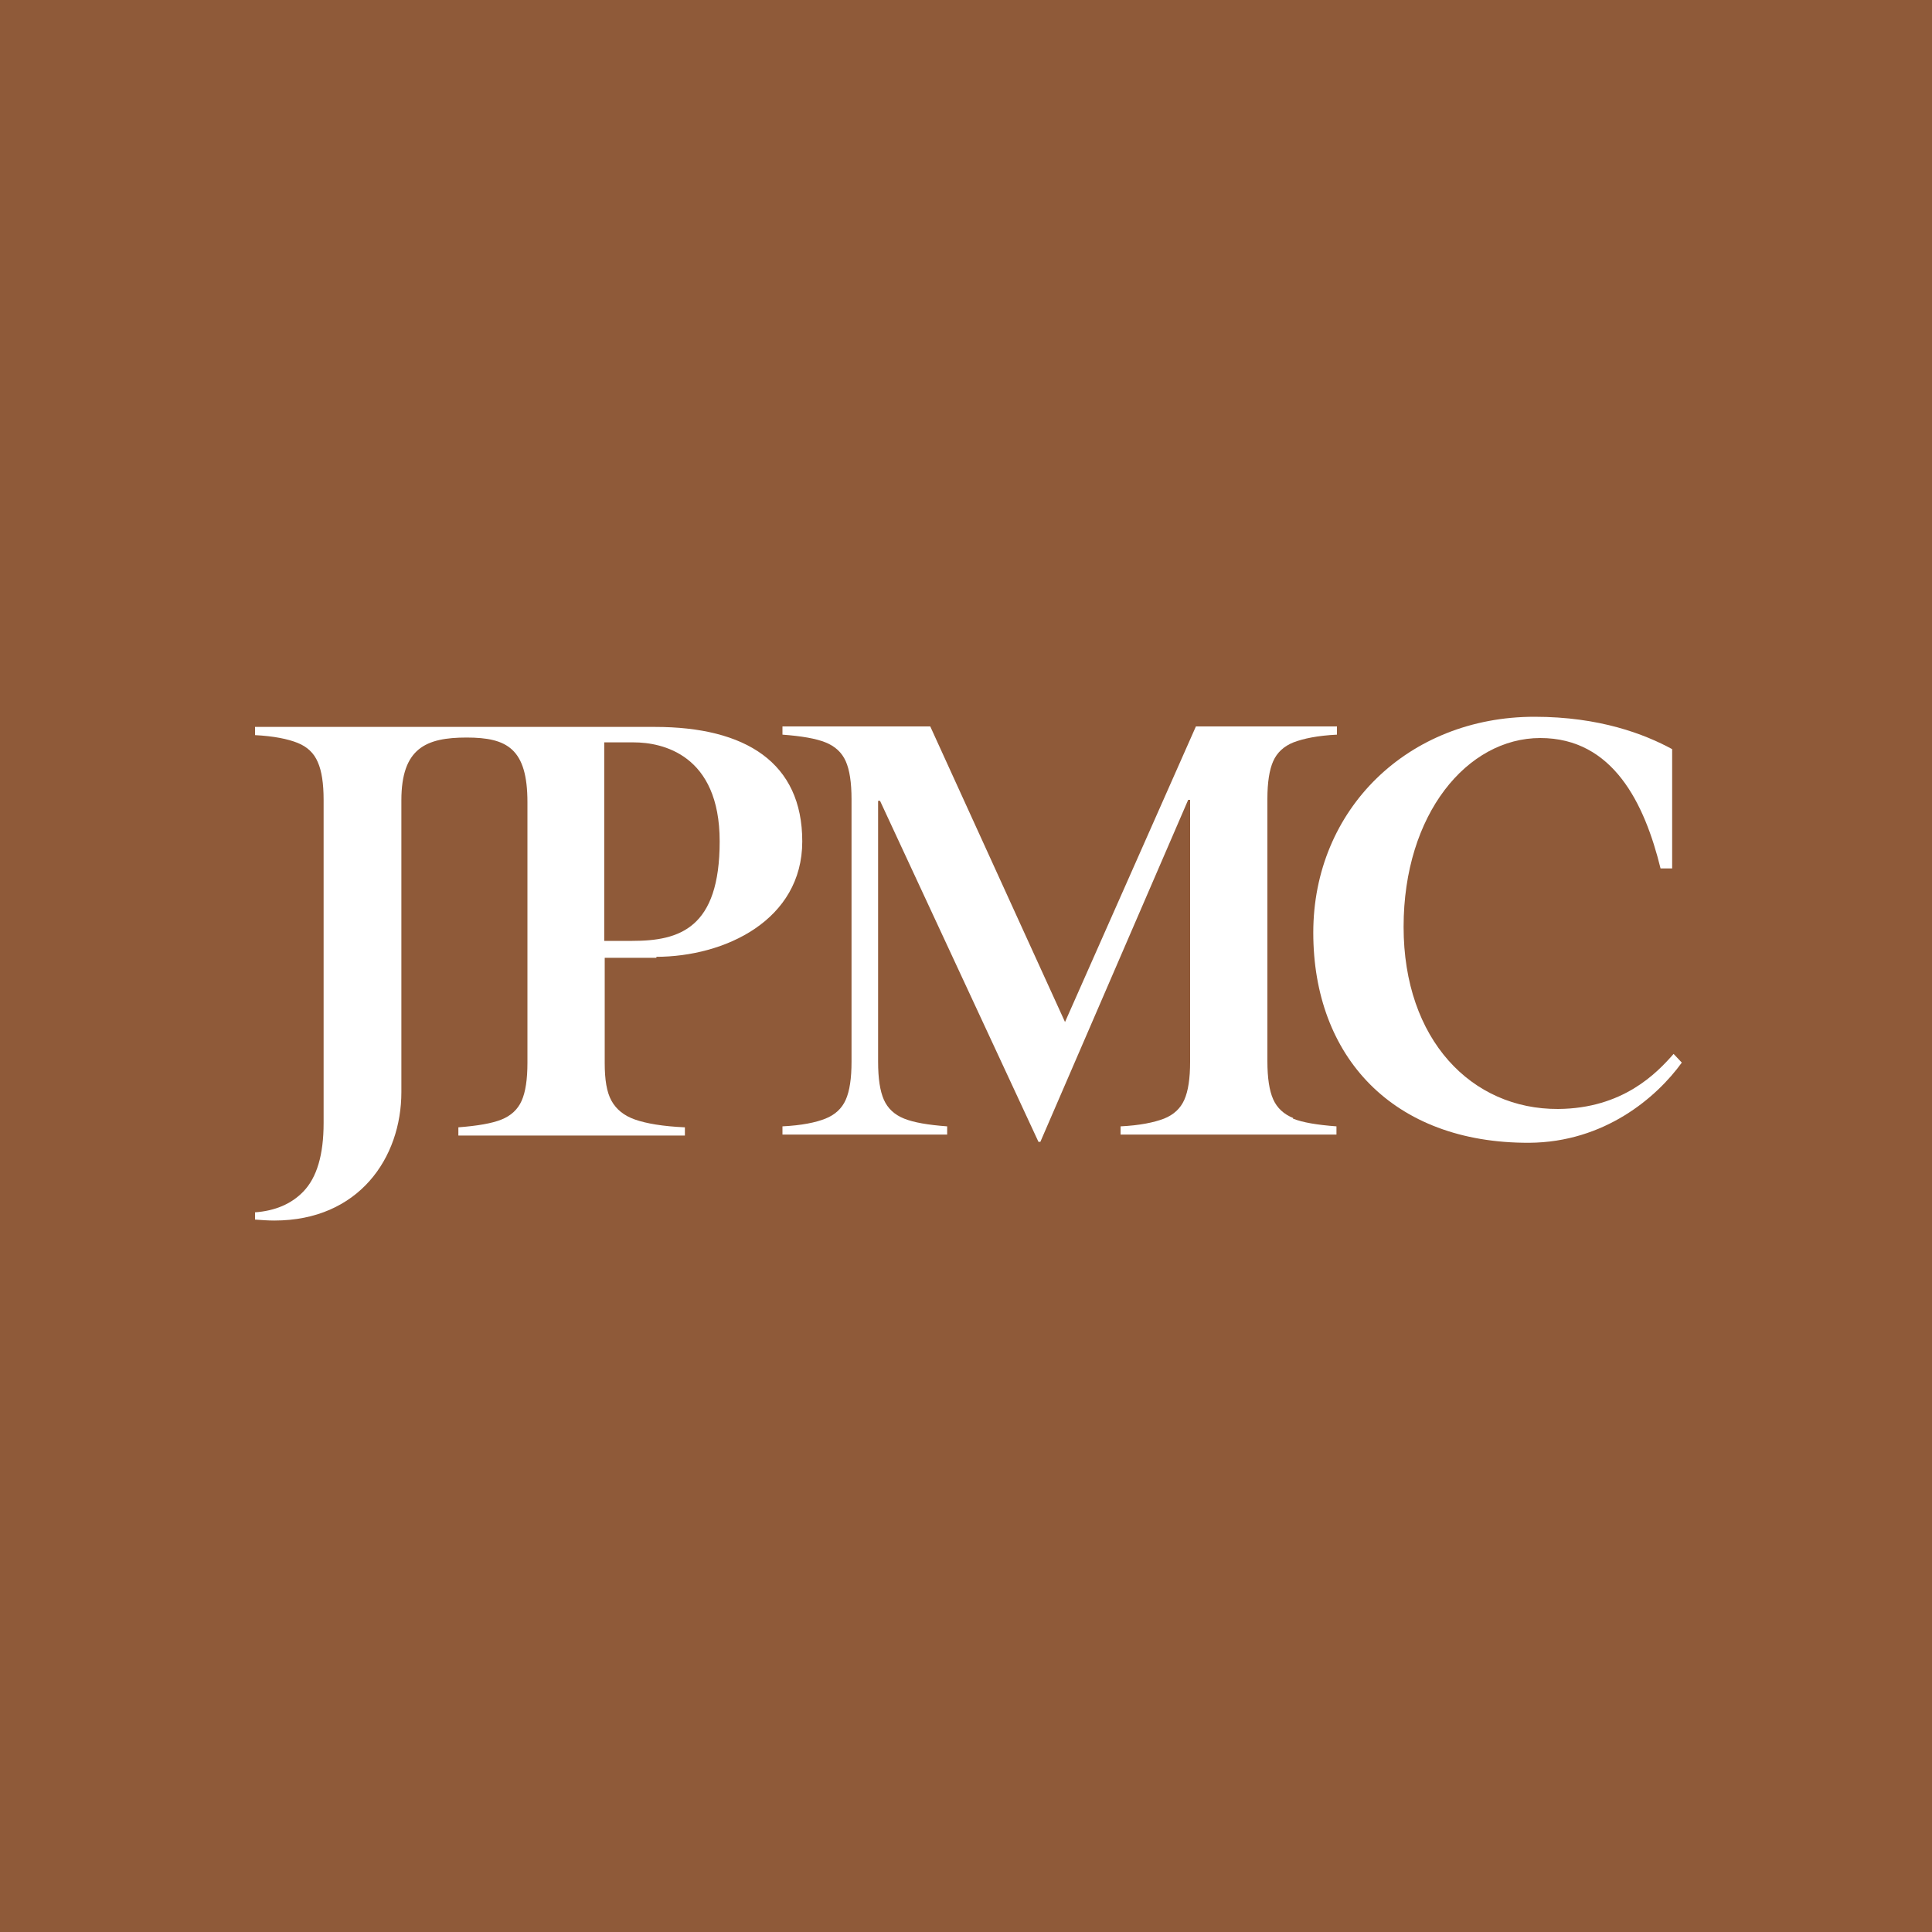 <?xml version="1.0" encoding="UTF-8"?>
<svg id="Layer_1" xmlns="http://www.w3.org/2000/svg" baseProfile="tiny-ps" version="1.2" viewBox="0 0 400 400" xml:space="preserve" xmlns:xlink="http://www.w3.org/1999/xlink">
<title>JPMorgan Chase &amp; Co.</title>
  <rect y="0" width="400" height="400" fill="#8f5a39" stroke-width="0" />
  <path d="M267.7,231.6c2,.8,5,1.3,9,1.6v1.7h-44.7v-1.7c4-.2,6.9-.8,9-1.6,2-.8,3.4-2.1,4.2-3.9.8-1.8,1.2-4.4,1.2-7.9v-54.2h-.4l-30.6,70.8h-.4l-32.8-70.6h-.4v54c0,3.5.4,6.1,1.2,7.9.8,1.8,2.2,3.1,4.2,3.9,2,.8,4.9,1.3,8.9,1.6v1.7h-34.1v-1.7c4-.2,6.9-.8,8.9-1.6s3.4-2.1,4.2-3.9c.8-1.8,1.2-4.4,1.2-7.9v-54.3c0-3.5-.4-6.1-1.2-7.9s-2.2-3.1-4.2-3.9c-2-.8-4.9-1.3-8.9-1.6v-1.7h30.6l27.9,61.2,27.1-61.2h29.2v1.7c-4,.2-6.9.8-9,1.6-2,.8-3.4,2.1-4.2,3.9-.8,1.8-1.2,4.4-1.2,7.8v54.3c0,3.5.4,6.1,1.2,7.9.8,1.8,2.2,3.1,4.2,3.9h-.1Z" fill="#fff" stroke-width="0"/>
  <path d="M322.6,229.6c-17.9.1-32-14.3-32-37.7s13.2-39.1,28.3-39.1,21.6,13.6,24.9,27h2.4v-24.7c-5.7-3.1-15-6.7-28.5-6.7-26.1,0-45.8,19.1-45.8,44.7s16.4,43.6,44.7,43.5c15.6-.1,26.4-9.4,31.6-16.6l-1.7-1.8c-3.5,4-10.5,11.3-23.9,11.4Z" fill="#fff" stroke-width="0"/>
  <path d="M135.8,198.1c14.3,0,30.3-7.6,30.3-23.9s-11.7-23.7-30.5-23.7H52.8v1.7c3.9.2,6.8.8,8.8,1.6s3.4,2.1,4.2,4c.8,1.8,1.2,4.4,1.2,7.8v66.9c0,6.6-1.4,11.3-4.2,14.2-2.5,2.6-5.9,4-10,4.3v1.5c1.3.1,2.7.2,4,.2,17.5,0,26.3-13,26.3-26.6v-60.4c0-10.8,5.1-13,13.5-13s12.6,2.3,12.6,13.4v53.9c0,3.5-.4,6.1-1.2,7.9-.8,1.8-2.2,3.1-4.2,3.9s-5,1.3-8.9,1.6v1.7h46.9v-1.7c-4.6-.2-8-.8-10.3-1.6s-3.9-2.1-4.9-3.9c-1-1.8-1.4-4.4-1.4-7.8v-21.8h10.7v-.2h0ZM125.1,153.7h6.1c5.9,0,17.8,2.5,17.8,20.5s-8.3,20.6-18.1,20.6h-5.8v-41.1h0Z" fill="#fff" stroke-width="0"/>
</svg>